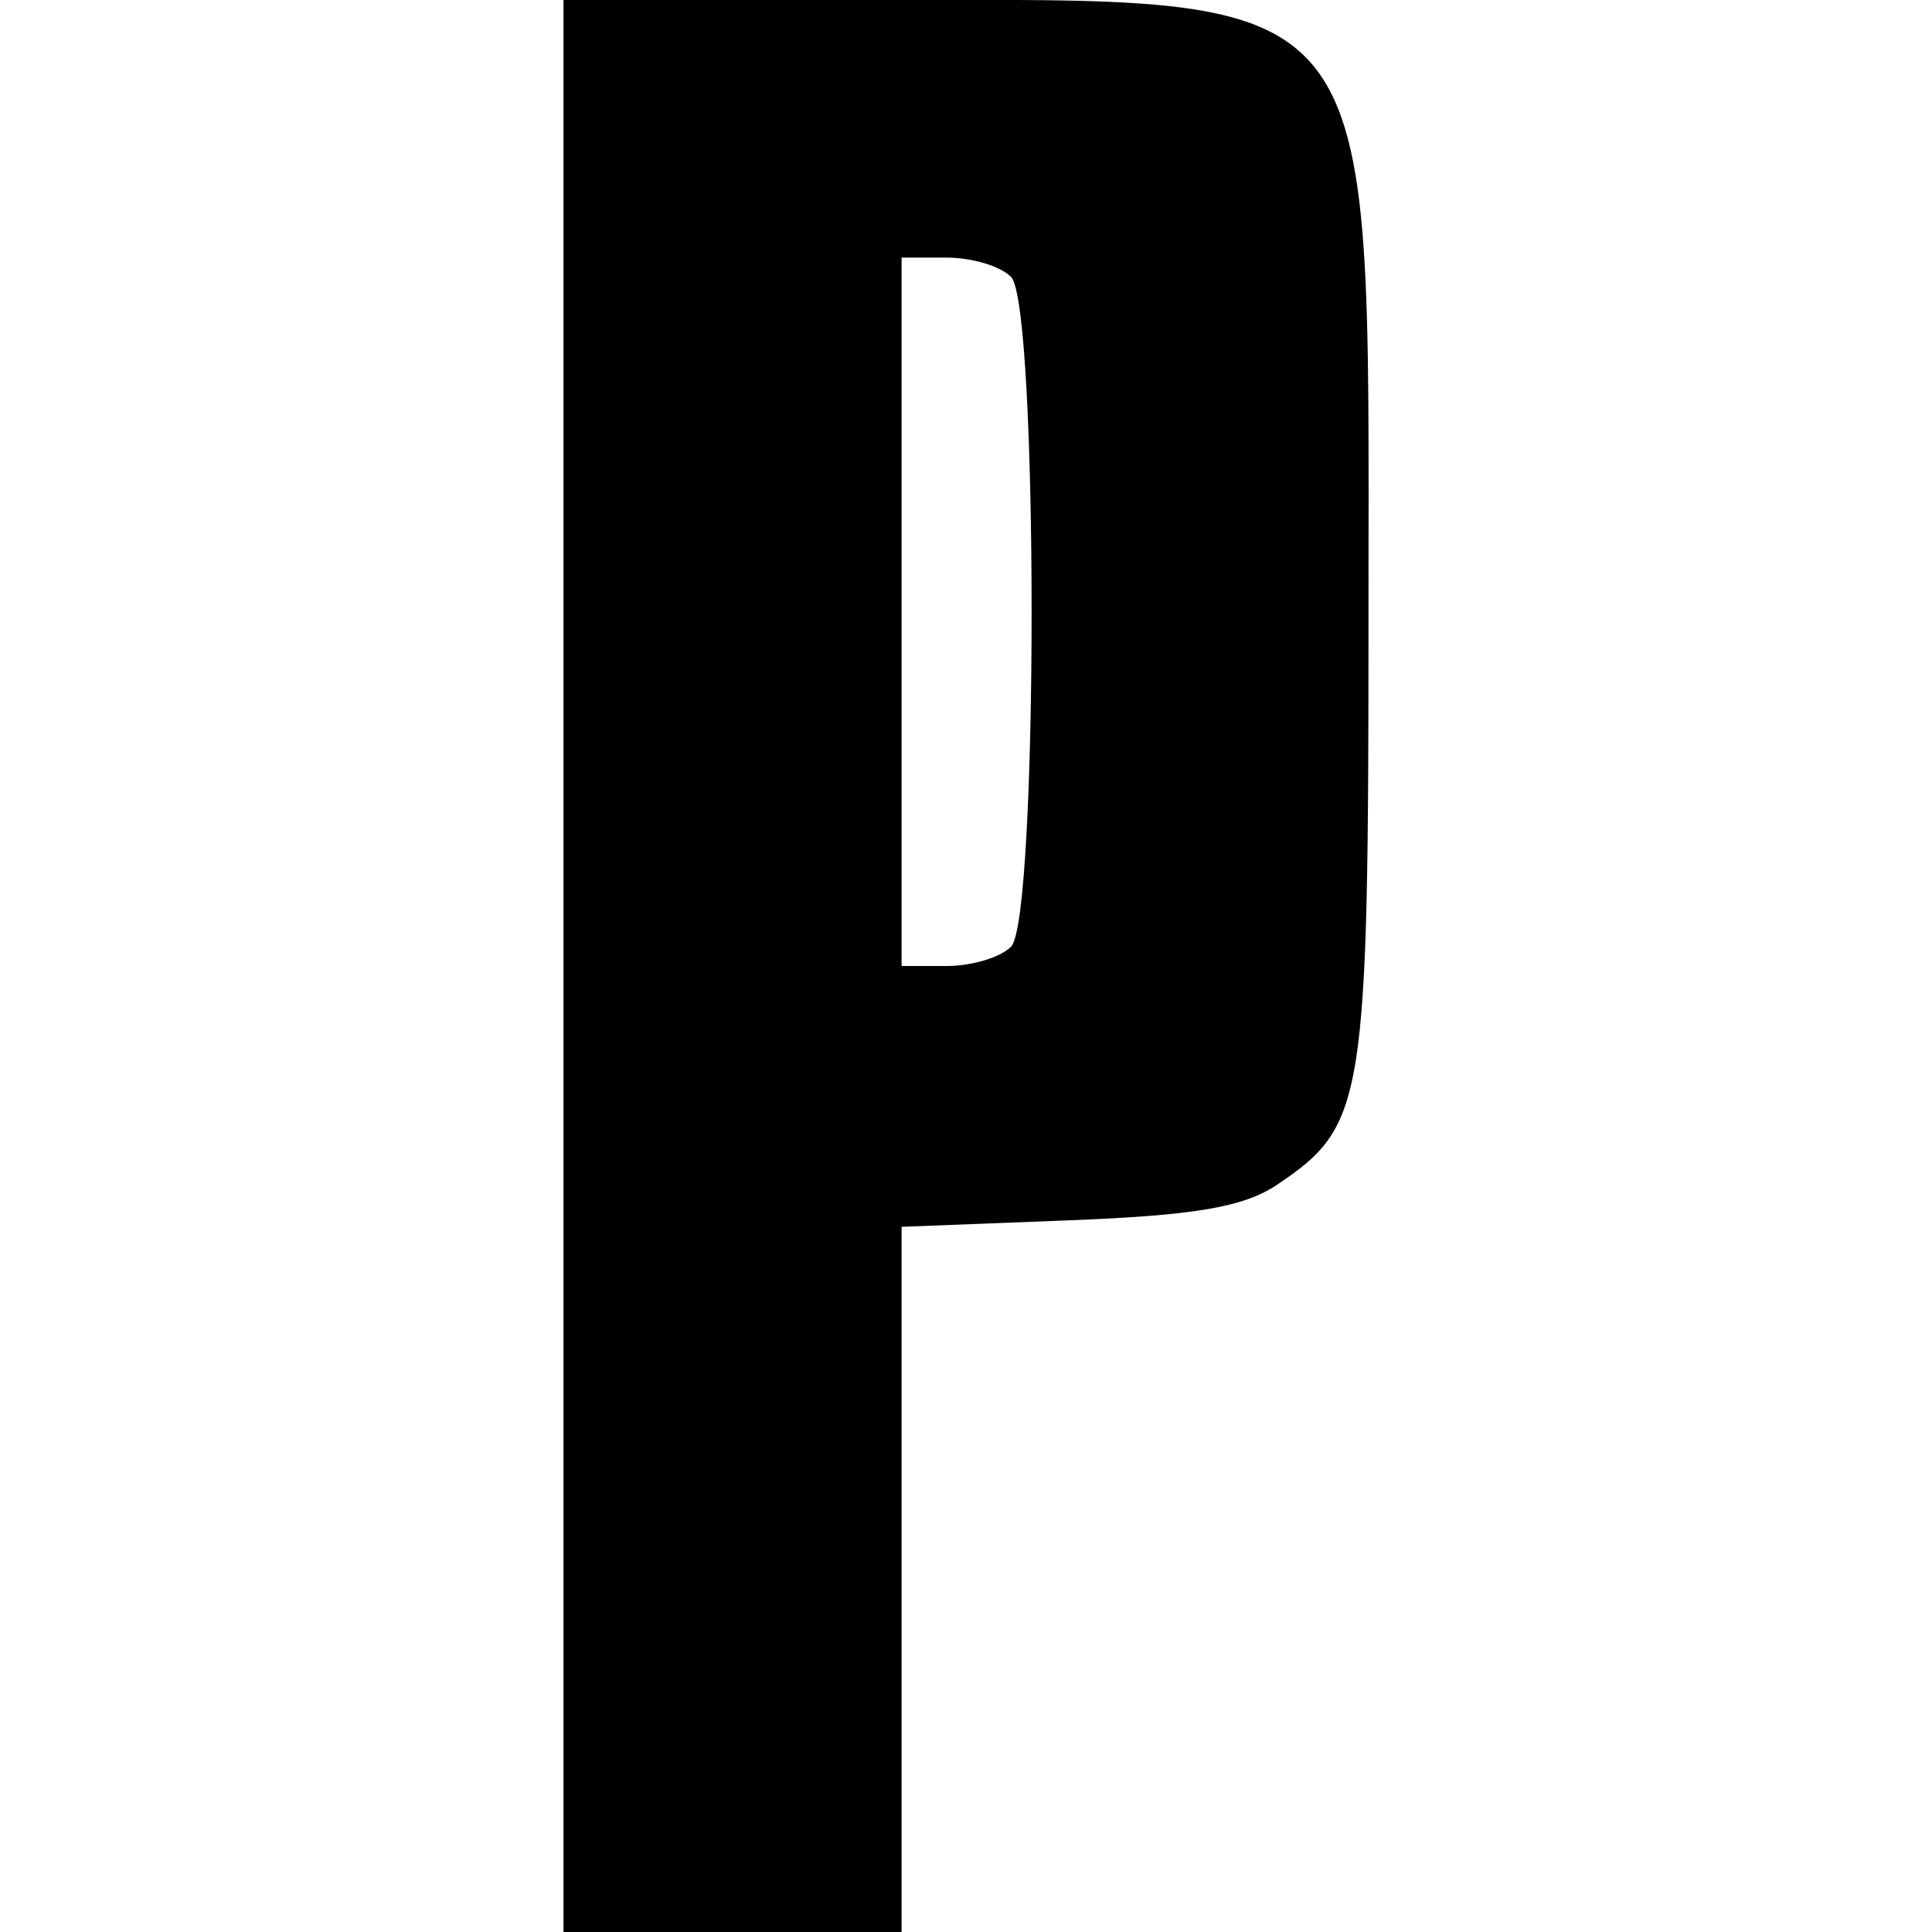 <?xml version="1.0" standalone="no"?>
<!DOCTYPE svg PUBLIC "-//W3C//DTD SVG 20010904//EN"
 "http://www.w3.org/TR/2001/REC-SVG-20010904/DTD/svg10.dtd">
<svg version="1.0" xmlns="http://www.w3.org/2000/svg"
 width="120pt" height="120pt" viewBox="0 0 120 120"
 preserveAspectRatio="xMidYMid meet">
<g transform="translate(0,120) scale(0.1,-0.1)"
fill="#000000" stroke="none">
<path d="M350 600 l0 -600 105 0 105 0 0 219 0 219 103 4 c78 3 109 8 130 22
55 37 57 50 57 358 0 393 12 378 -305 378 l-195 0 0 -600z m278 428 c17 -17
17 -399 0 -416 -7 -7 -25 -12 -40 -12 l-28 0 0 220 0 220 28 0 c15 0 33 -5 40
-12z"/>
</g>
</svg>
